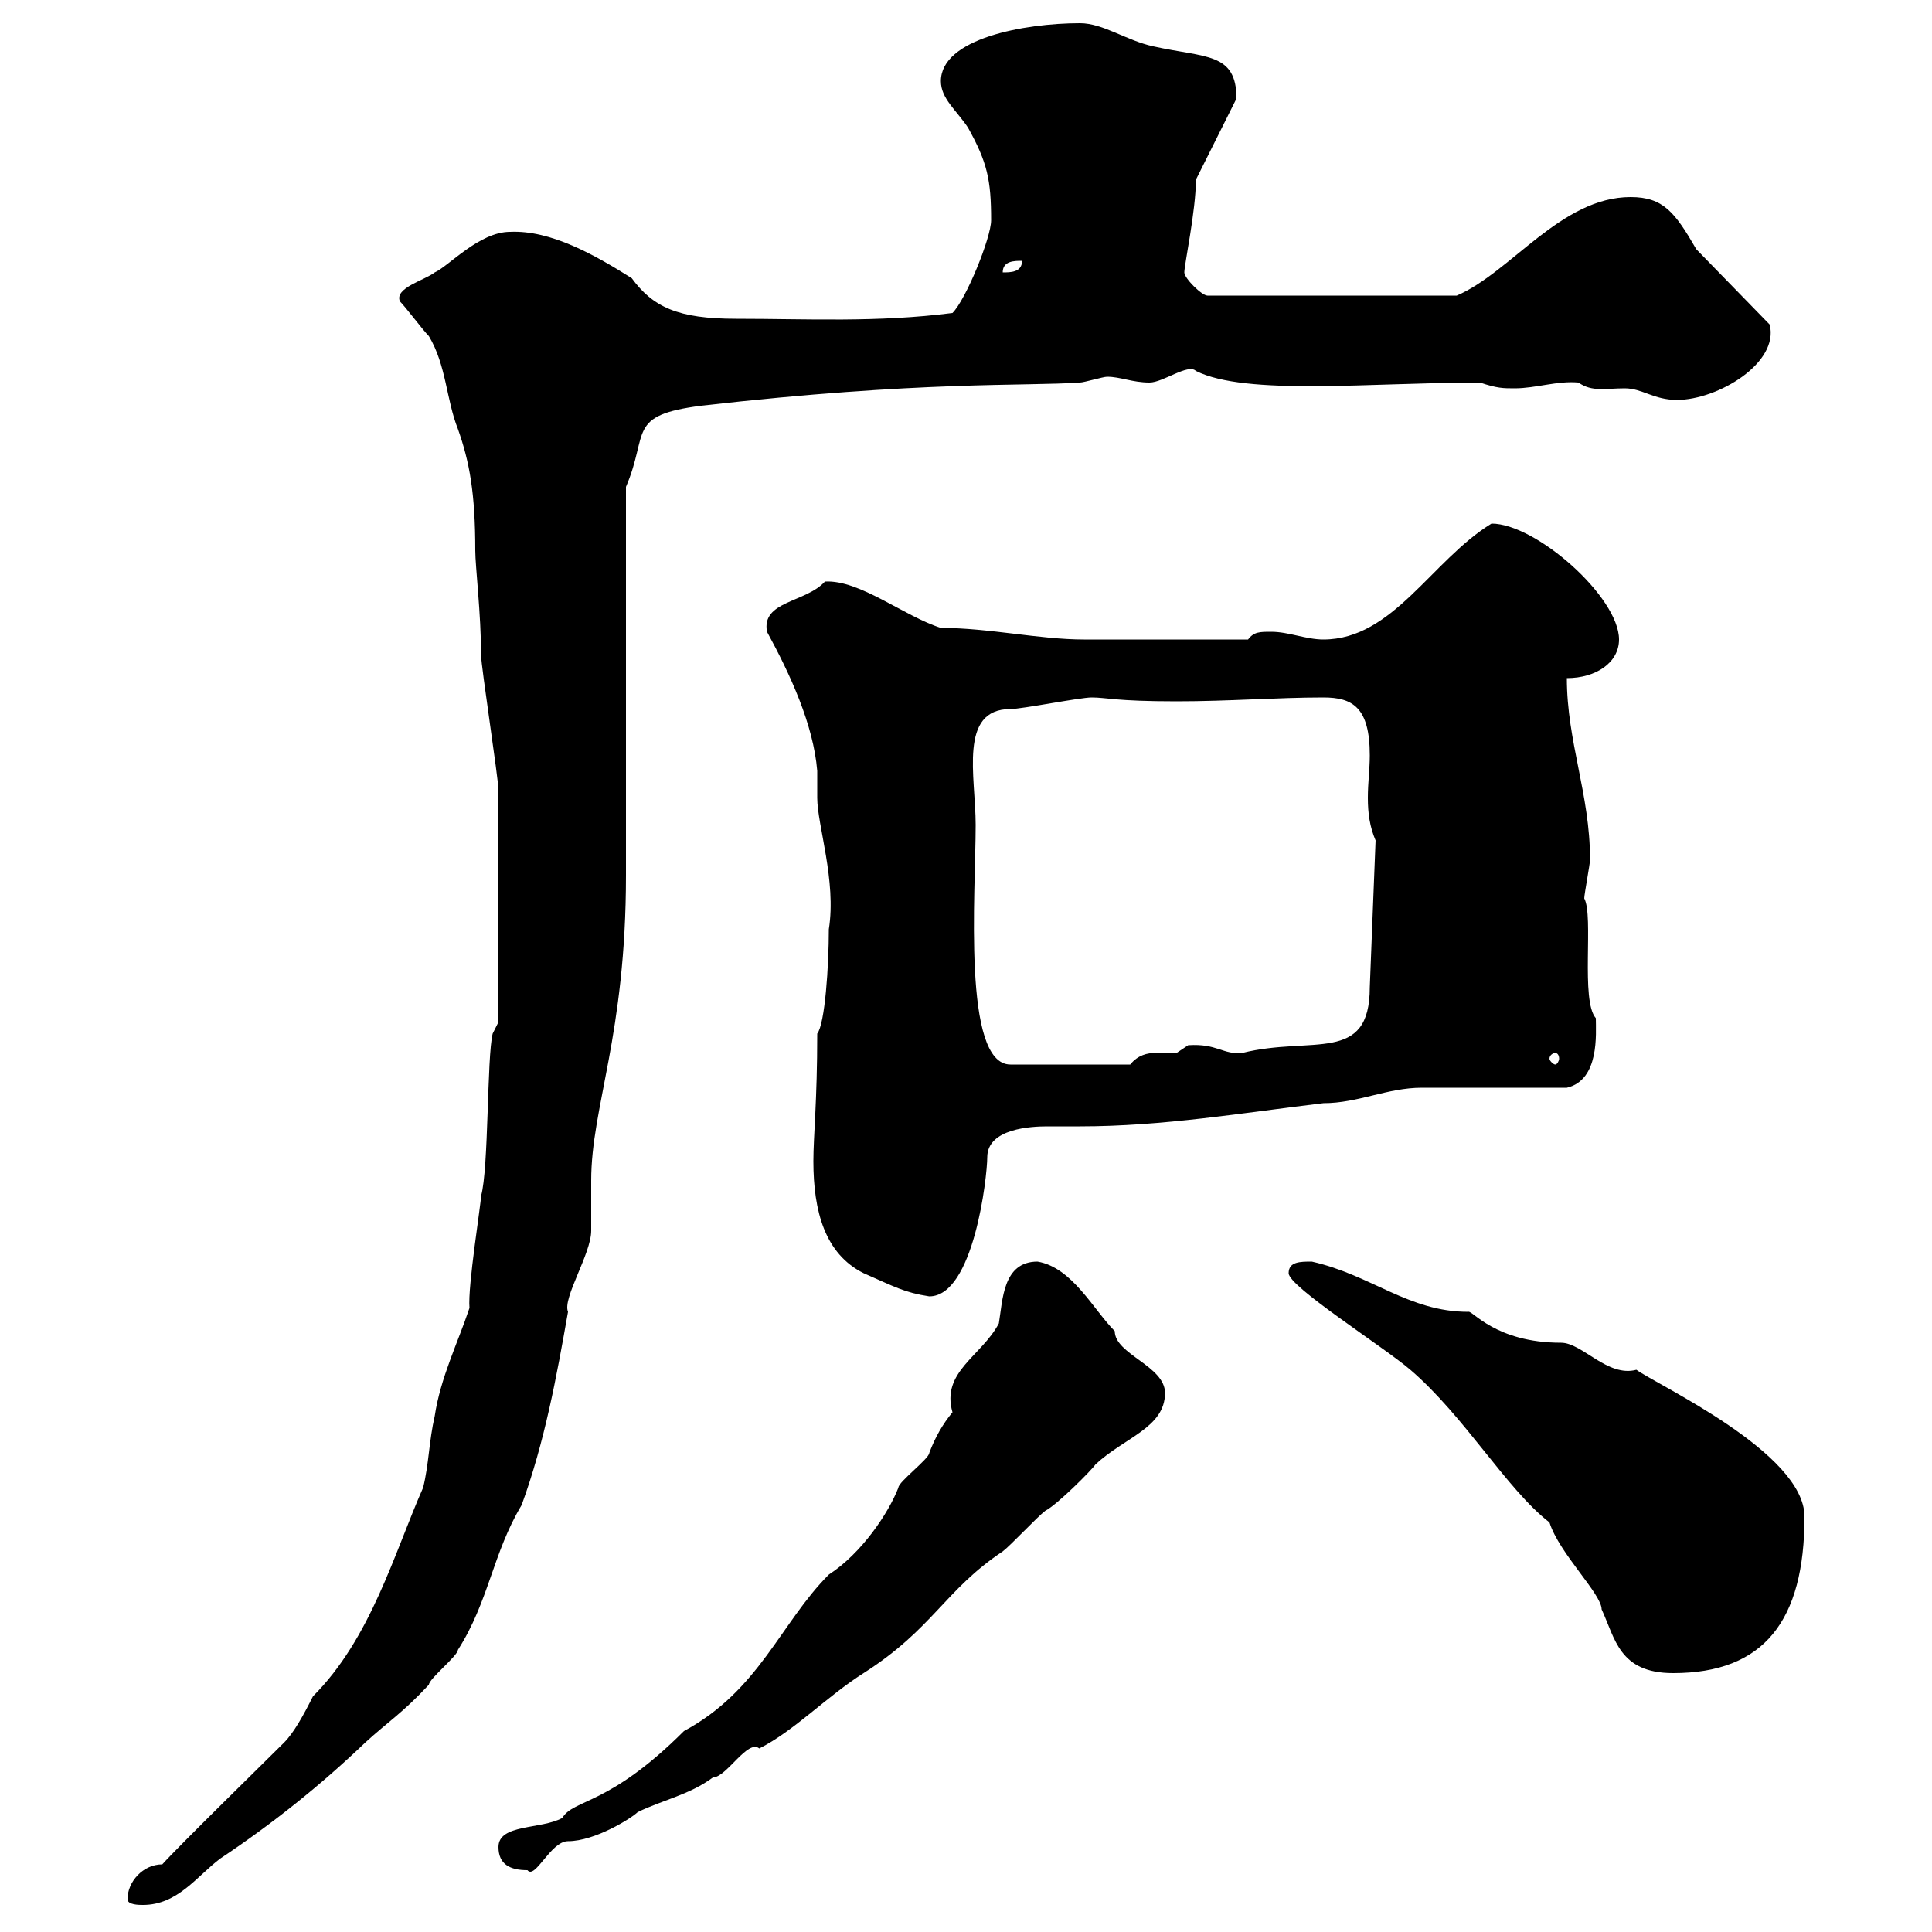 <svg xmlns="http://www.w3.org/2000/svg" xmlns:xlink="http://www.w3.org/1999/xlink" width="300" height="300"><path d="M19.80 294.90C19.80 295.80 21.60 295.80 22.20 295.80C27.60 295.80 30.60 291.30 34.20 288.60C42.30 283.20 49.80 277.20 56.70 270.60C60.30 267.30 62.40 266.10 66.60 261.60C66.60 260.70 71.10 257.10 71.10 256.20C75.90 248.70 76.50 241.20 81 233.70C84.60 223.80 86.40 213.90 88.20 203.70C87.30 201.60 91.80 194.70 91.80 191.10C91.80 190.50 91.80 183.90 91.80 183.30C91.80 171.90 97.20 160.80 97.20 135.90L97.20 75.60C100.80 67.20 97.20 64.50 108.90 63C143.10 59.10 159.30 60 167.70 59.40C168.30 59.40 171.30 58.50 171.90 58.50C174 58.50 175.80 59.40 178.50 59.40C180.60 59.40 184.50 56.40 185.70 57.60C193.50 61.50 213 59.40 229.80 59.40C232.50 60.30 233.40 60.30 235.20 60.30C238.50 60.30 241.80 59.10 245.10 59.40C247.20 60.90 249.30 60.30 252.30 60.30C255 60.30 256.80 62.10 260.40 62.10C266.70 62.10 276.30 56.40 274.80 50.40L263.40 38.70C260.10 33 258.30 30.60 253.20 30.60C242.40 30.60 234.60 42.30 226.20 45.90L187.50 45.90C186.60 45.90 183.90 43.20 183.90 42.30C183.90 41.10 185.70 32.70 185.70 27.90C186.60 26.10 191.10 17.10 192 15.30C192 8.10 187.20 9 179.10 7.20C174.90 6.30 171.30 3.60 167.70 3.60C159 3.60 146.10 6 146.10 12.60C146.10 15.30 148.50 17.10 150.30 19.80C153.30 25.20 153.90 27.90 153.90 34.20C153.90 36.90 150 46.50 147.90 48.60C136.20 50.10 125.40 49.50 114.30 49.50C105.30 49.50 101.40 47.70 98.10 43.20C92.40 39.60 85.50 35.70 79.20 36C74.40 36 69.60 41.40 67.50 42.30C66 43.50 61.20 44.70 62.10 46.80C63 47.70 65.70 51.30 66.60 52.20C69.30 56.70 69.30 62.10 71.10 66.60C72.90 71.70 73.80 76.50 73.80 85.50C73.80 87.90 74.70 95.40 74.70 101.70C74.70 103.50 77.40 120.90 77.40 122.70C77.40 131.10 77.40 148.50 77.40 158.70L76.50 160.50C75.60 164.10 75.90 181.50 74.70 185.70C74.70 186.90 72.60 199.80 72.90 203.10C71.10 208.50 68.40 213.90 67.50 219.90C66.60 223.80 66.60 227.40 65.70 231C61.20 241.20 57.60 254.40 48.60 263.40C47.10 266.40 45.60 269.10 44.10 270.60C41.40 273.30 27.60 286.80 25.20 289.50C22.20 289.50 19.80 292.20 19.80 294.90ZM77.40 286.80C77.40 289.50 79.20 290.40 81.90 290.40C83.10 291.90 85.50 285.90 88.20 285.90C92.40 285.90 98.10 282.30 99 281.40C102.60 279.60 107.10 278.70 110.70 276C112.80 276 116.10 270 117.90 271.50C123.30 268.80 128.40 263.40 134.10 259.80C144.90 252.90 146.70 246.90 155.70 240.90C156.90 240 161.10 235.50 162.30 234.60C164.10 233.70 169.50 228.30 170.10 227.40C174.60 223.20 180.90 221.70 180.90 216.30C180.90 212.10 173.10 210.30 173.10 206.70C169.80 203.40 166.50 196.80 161.10 195.90C155.70 195.90 155.70 201.90 155.10 205.50C152.40 210.60 146.10 213 147.90 219.30C146.40 221.10 145.20 223.20 144.30 225.60C144.30 226.50 139.50 230.10 139.50 231C138 234.90 133.80 241.20 128.70 244.50C121.20 252 117.90 262.50 106.20 268.80C94.50 280.50 89.10 279.30 87.30 282.30C84 284.10 77.40 283.20 77.40 286.80ZM200.10 197.70C200.10 199.80 214.80 209.10 219 212.70C227.40 219.90 234 231.30 240.60 236.40C242.10 241.20 248.70 247.50 248.70 249.90C250.80 254.40 251.40 259.80 259.80 259.80C273.90 259.80 280.20 251.70 280.20 235.50C280.20 225.60 257.40 215.10 254.10 212.70C249.60 213.90 245.70 208.50 242.40 208.50C232.20 208.50 228.60 203.40 228 203.70C218.70 203.70 213 198 203.70 195.90C201.90 195.90 200.10 195.90 200.10 197.70ZM126.30 180.30C126.30 188.10 128.10 194.70 134.10 197.70C138.90 199.80 140.40 200.70 144.30 201.30C151.20 201.30 153.30 182.70 153.30 179.70C153.30 175.20 160.20 174.90 162.60 174.90C164.10 174.90 165.60 174.90 167.70 174.90C180.60 174.90 192.90 172.80 205.50 171.30C210.90 171.30 215.40 168.90 220.80 168.90C224.40 168.90 239.70 168.90 243.30 168.90C248.40 167.70 247.80 160.50 247.80 158.10C245.40 155.40 247.50 142.20 246 139.50C246 138.90 246.90 134.10 246.90 133.50C246.90 123.30 243.30 115.20 243.30 105.30C247.80 105.30 251.40 102.90 251.40 99.30C251.40 92.70 238.50 81.30 231.60 81.30C222.30 87 216.30 99.30 205.50 99.30C202.80 99.30 200.10 98.10 197.40 98.10C195.60 98.10 194.70 98.10 193.80 99.30C182.10 99.30 173.10 99.30 168.30 99.30C161.40 99.30 153.60 97.50 146.10 97.50C140.40 95.70 133.50 90 128.10 90.30C125.10 93.60 118.20 93.30 119.10 98.10C122.70 104.70 126.30 112.50 126.90 119.70C126.90 121.20 126.90 122.40 126.90 123.90C126.90 128.10 129.90 136.80 128.70 144.30C128.70 150 128.10 159 126.90 160.50C126.90 171 126.30 176.40 126.30 180.30ZM151.50 128.10C151.50 120.60 148.80 110.10 156.90 110.10C158.70 110.10 167.70 108.30 169.50 108.30C171.90 108.30 173.10 108.90 182.70 108.90C190.80 108.90 198.30 108.30 205.50 108.30C210 108.30 212.70 109.80 212.70 117.30C212.70 119.40 212.40 121.50 212.40 123.90C212.40 126.30 212.70 128.40 213.60 130.50L212.70 153.30C212.70 165.30 203.70 160.80 192.90 163.50C189.90 163.80 189 162 184.50 162.30C184.50 162.30 182.70 163.50 182.70 163.50C181.80 163.50 180.60 163.50 179.40 163.50C178.20 163.50 176.70 163.80 175.50 165.30L156.90 165.30C149.40 165.30 151.50 138.60 151.50 128.10ZM241.50 163.50C241.80 163.50 242.10 163.80 242.10 164.40C242.10 164.70 241.80 165.30 241.50 165.30C241.20 165.30 240.60 164.70 240.60 164.40C240.60 163.80 241.20 163.50 241.50 163.50ZM158.70 40.50C158.70 42.30 156.90 42.30 155.70 42.30C155.70 40.50 157.50 40.50 158.70 40.50Z"/></svg>